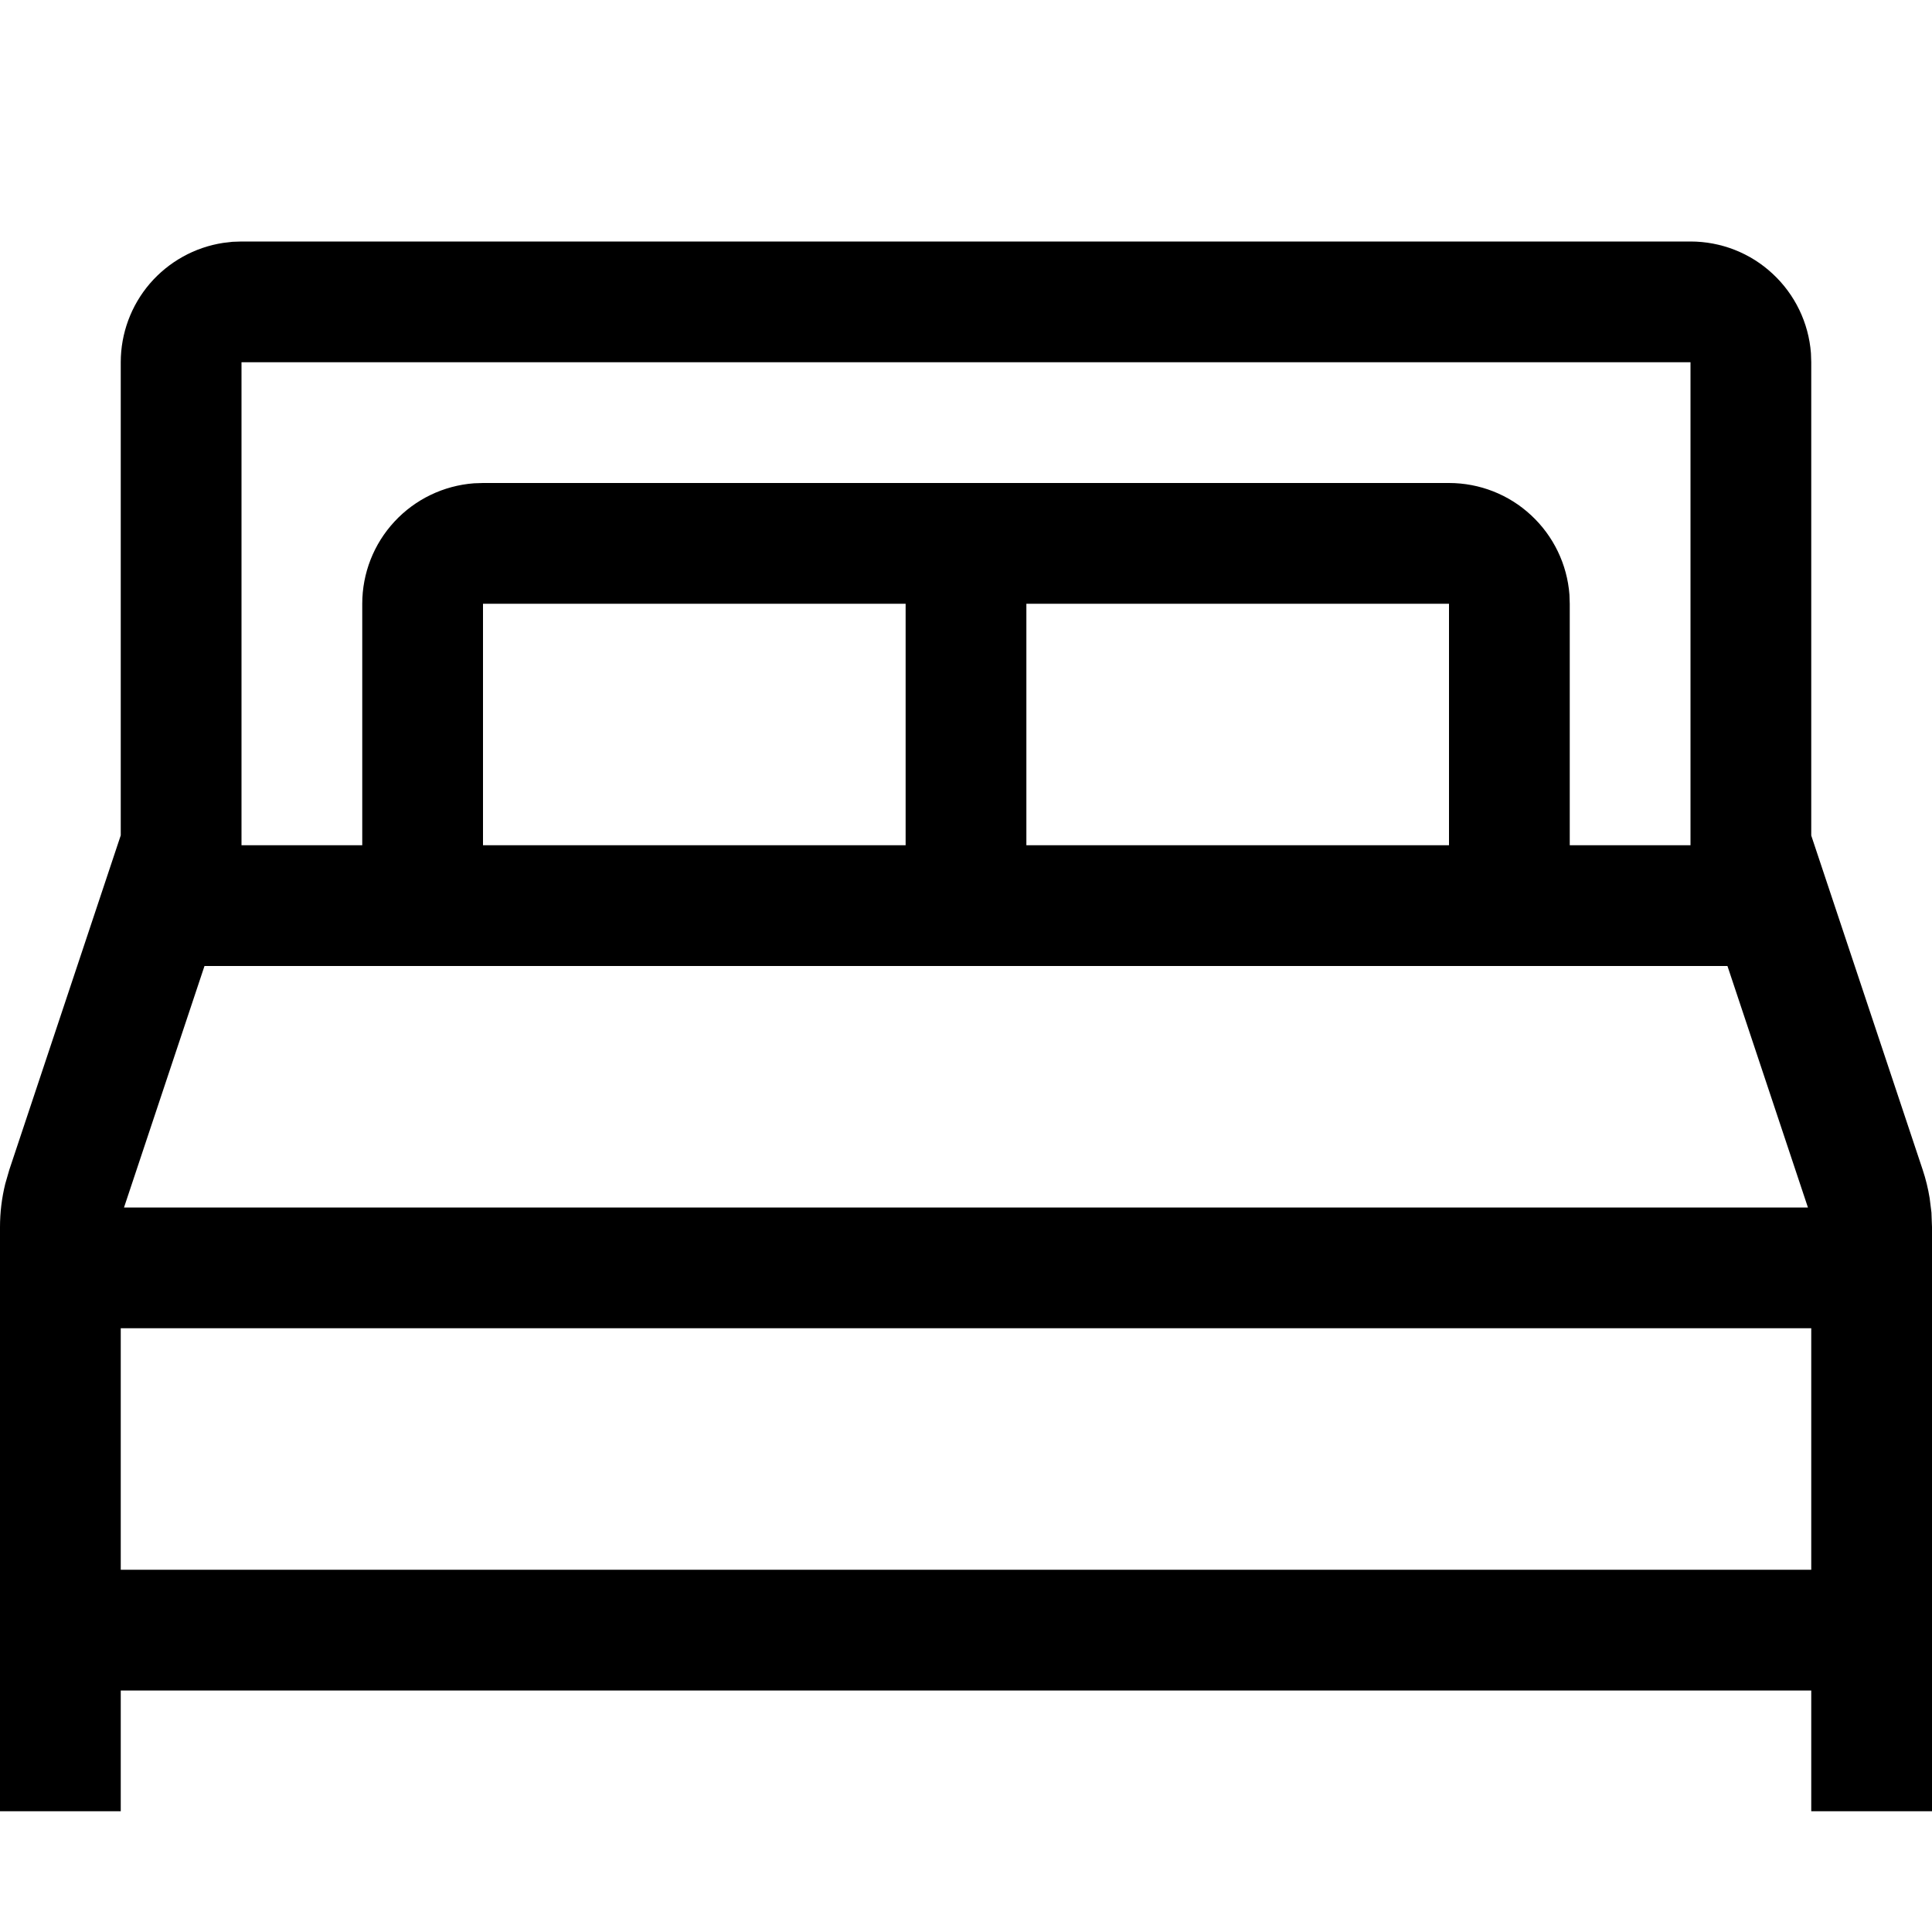 <svg width="32" height="32" viewBox="0 0 32 32" fill="none" xmlns="http://www.w3.org/2000/svg">
<path d="M28 4C28.505 4 28.991 4.19 29.36 4.534C29.73 4.877 29.957 5.347 29.995 5.85L30 6V13.839L31.846 19.376C31.897 19.529 31.935 19.685 31.961 19.844L31.991 20.084L32 20.324V30H30V28H2V30H0V20.325C1.92091e-05 20.083 0.029 19.843 0.087 19.608L0.154 19.376L2 13.836V6C2 5.522 2.171 5.06 2.482 4.697C2.794 4.335 3.225 4.095 3.697 4.023L3.851 4.005L4 4H28ZM30 22H2V26H30V22ZM28.612 16H3.387L2.054 20H29.945L28.612 16ZM28 6H4V14H6V10C6 9.495 6.19 9.009 6.534 8.639C6.877 8.269 7.347 8.043 7.85 8.005L8 8H24C24.505 8 24.991 8.19 25.36 8.534C25.73 8.877 25.957 9.347 25.995 9.85L26 10V14H28V6ZM15 10H8V14H15V10ZM24 10H17V14H24V10Z" fill="black"/>
</svg>
